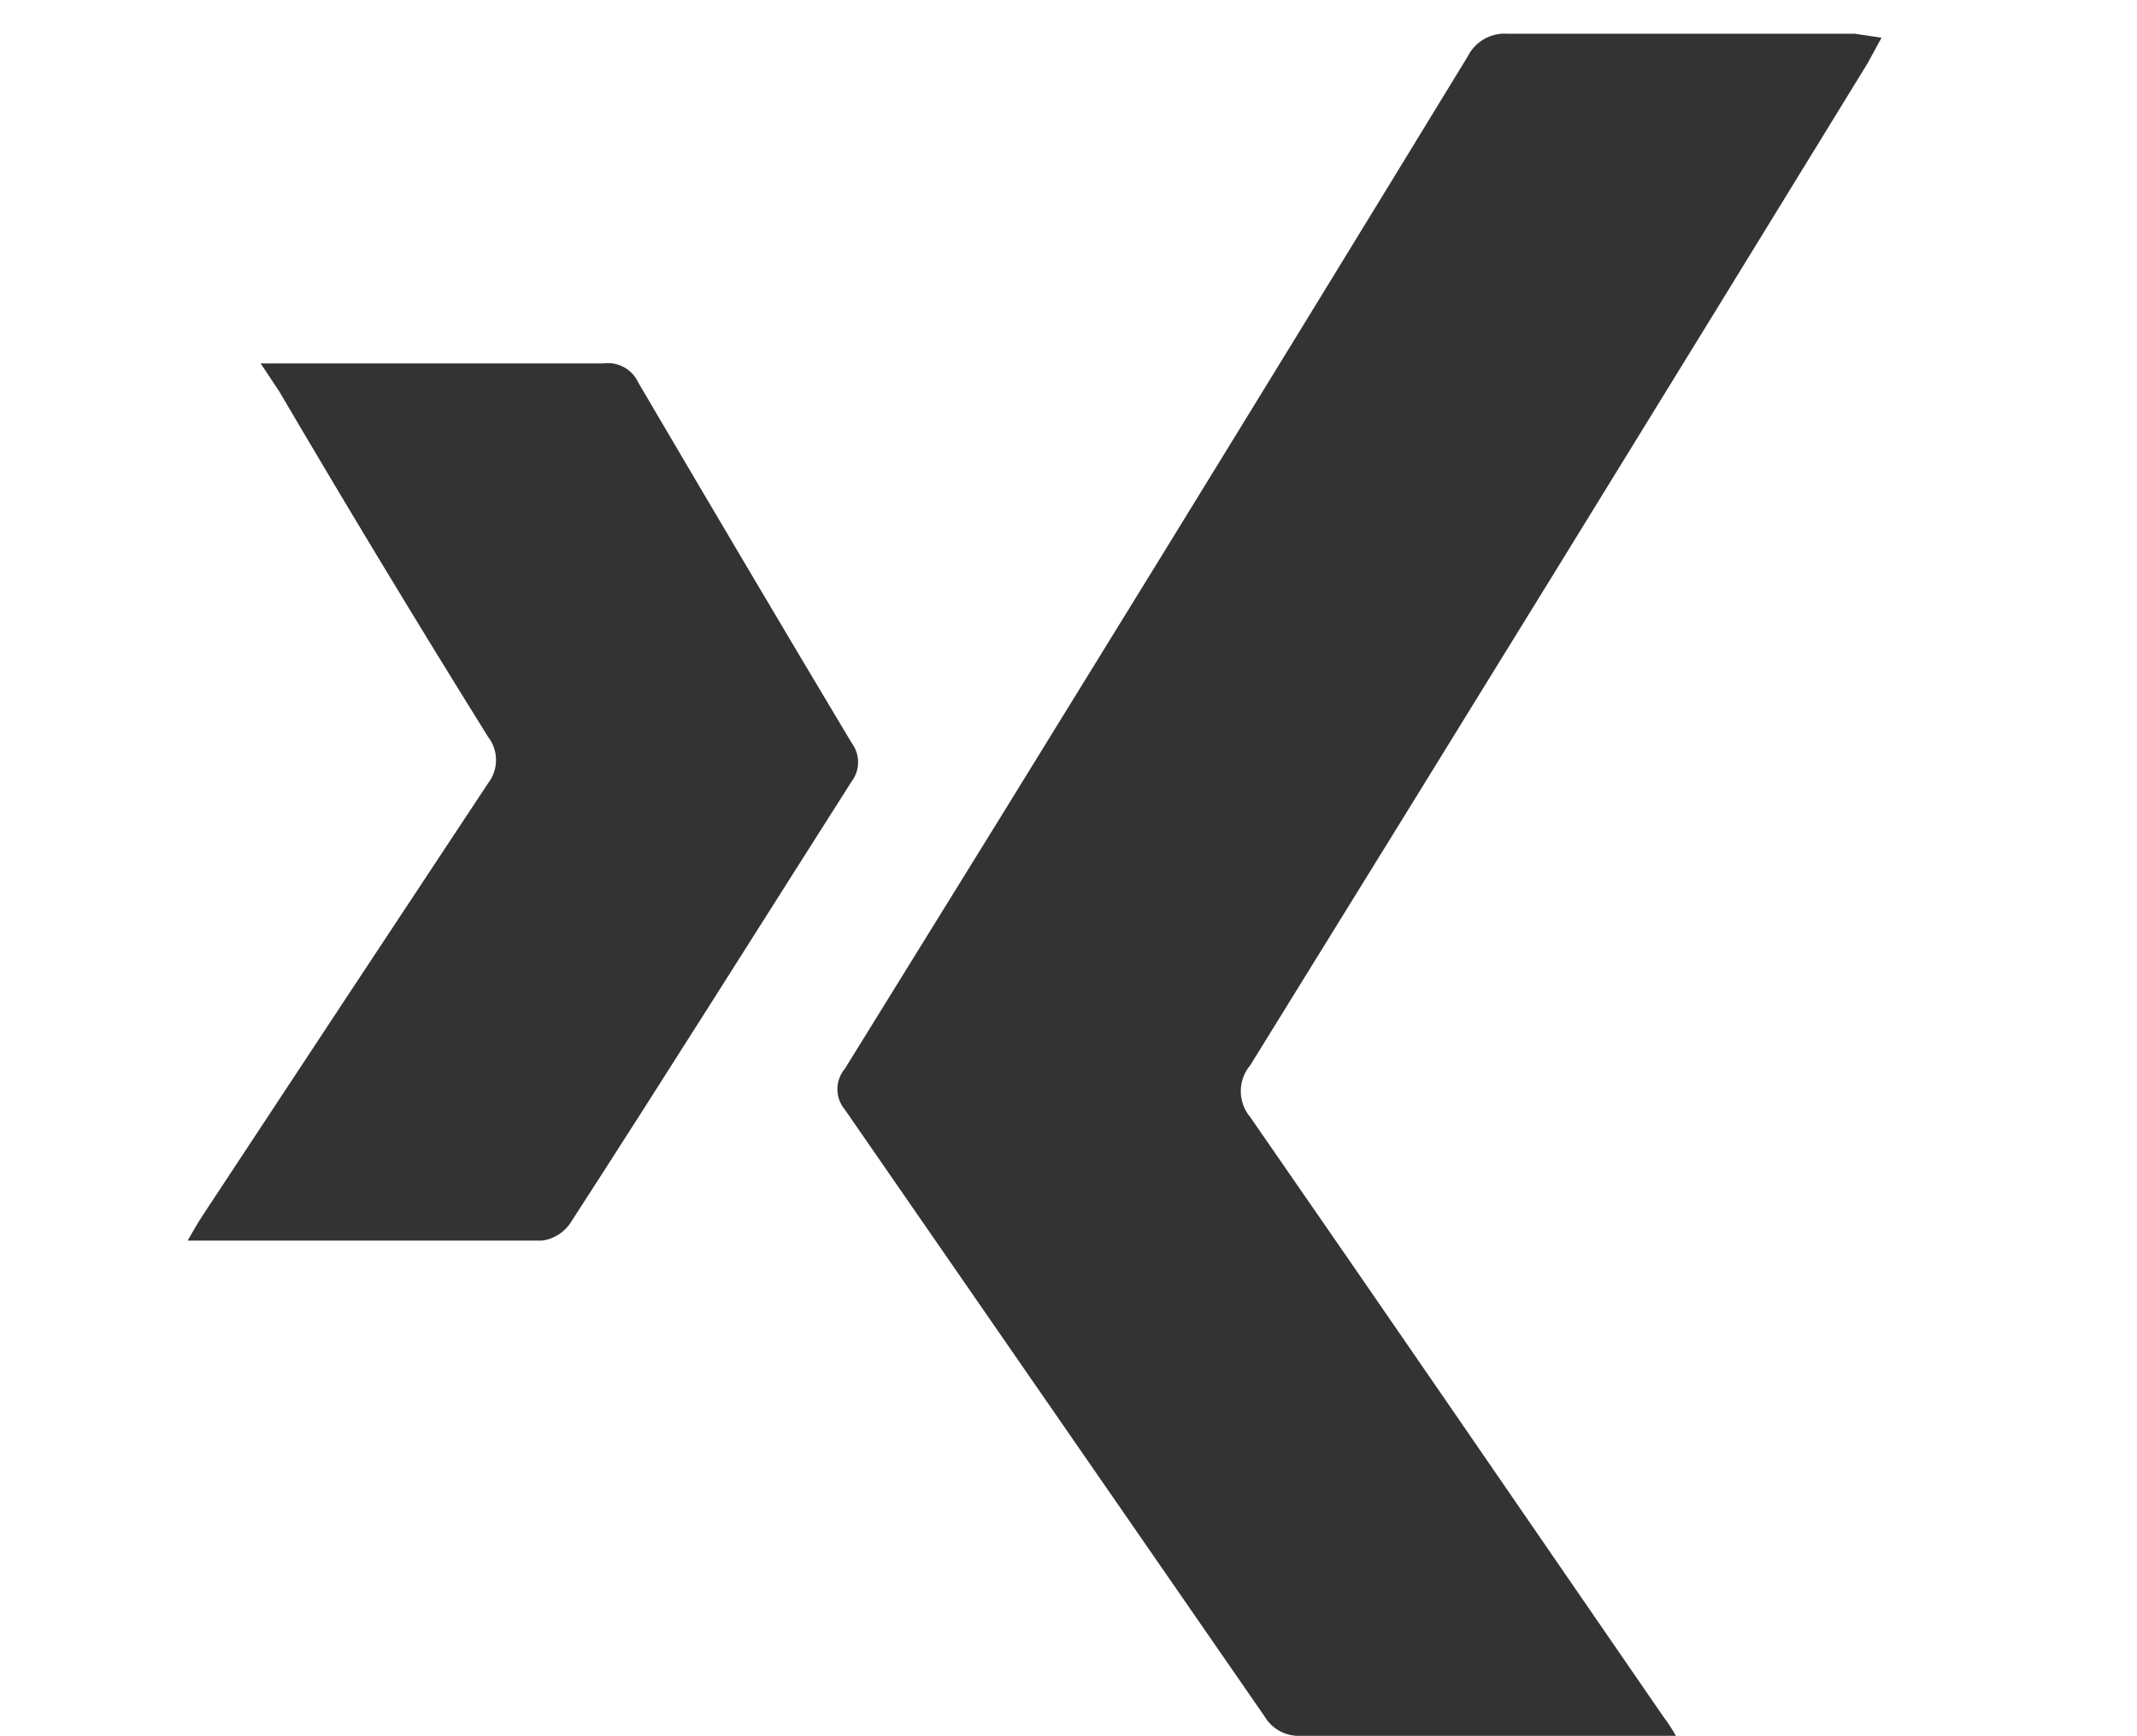 <?xml version="1.0" encoding="UTF-8"?>
<!-- Generator: Adobe Illustrator 24.2.3, SVG Export Plug-In . SVG Version: 6.00 Build 0)  -->
<svg version="1.1" id="Ebene_1" xmlns="http://www.w3.org/2000/svg" xmlns:xlink="http://www.w3.org/1999/xlink" x="0px" y="0px" width="23.39px" height="19px" viewBox="0 0 23.39 19" enable-background="new 0 0 23.39 19" xml:space="preserve">
<g>
	<path fill="#333333" d="M20.594,0.413l-0.156,0.285c-2.254,3.675-4.505,7.328-6.753,10.961c-0.139,0.164-0.139,0.405,0,0.57   c1.516,2.187,3.013,4.373,4.52,6.56c0.051,0.067,0.097,0.138,0.138,0.211h-0.22h-3.886c-0.161,0.009-0.313-0.073-0.395-0.211   l-4.594-6.642c-0.11-0.13-0.11-0.32,0-0.45c2.278-3.675,4.551-7.368,6.817-11.08c0.081-0.162,0.251-0.26,0.432-0.248   c1.268,0,2.536,0,3.804,0L20.594,0.413z"/>
	<path fill="#333333" d="M2.853,3.978h3.748C6.763,3.955,6.92,4.041,6.987,4.189C7.759,5.503,8.54,6.826,9.321,8.131   c0.095,0.125,0.095,0.298,0,0.423c-1.029,1.617-2.049,3.243-3.078,4.833C6.174,13.49,6.064,13.56,5.94,13.579H2.21H2.054   c0.064-0.11,0.11-0.193,0.165-0.276c1.041-1.58,2.082-3.157,3.124-4.731c0.115-0.149,0.115-0.356,0-0.505   c-0.778-1.249-1.54-2.511-2.288-3.785L2.853,3.978z"/>
</g>
</svg>